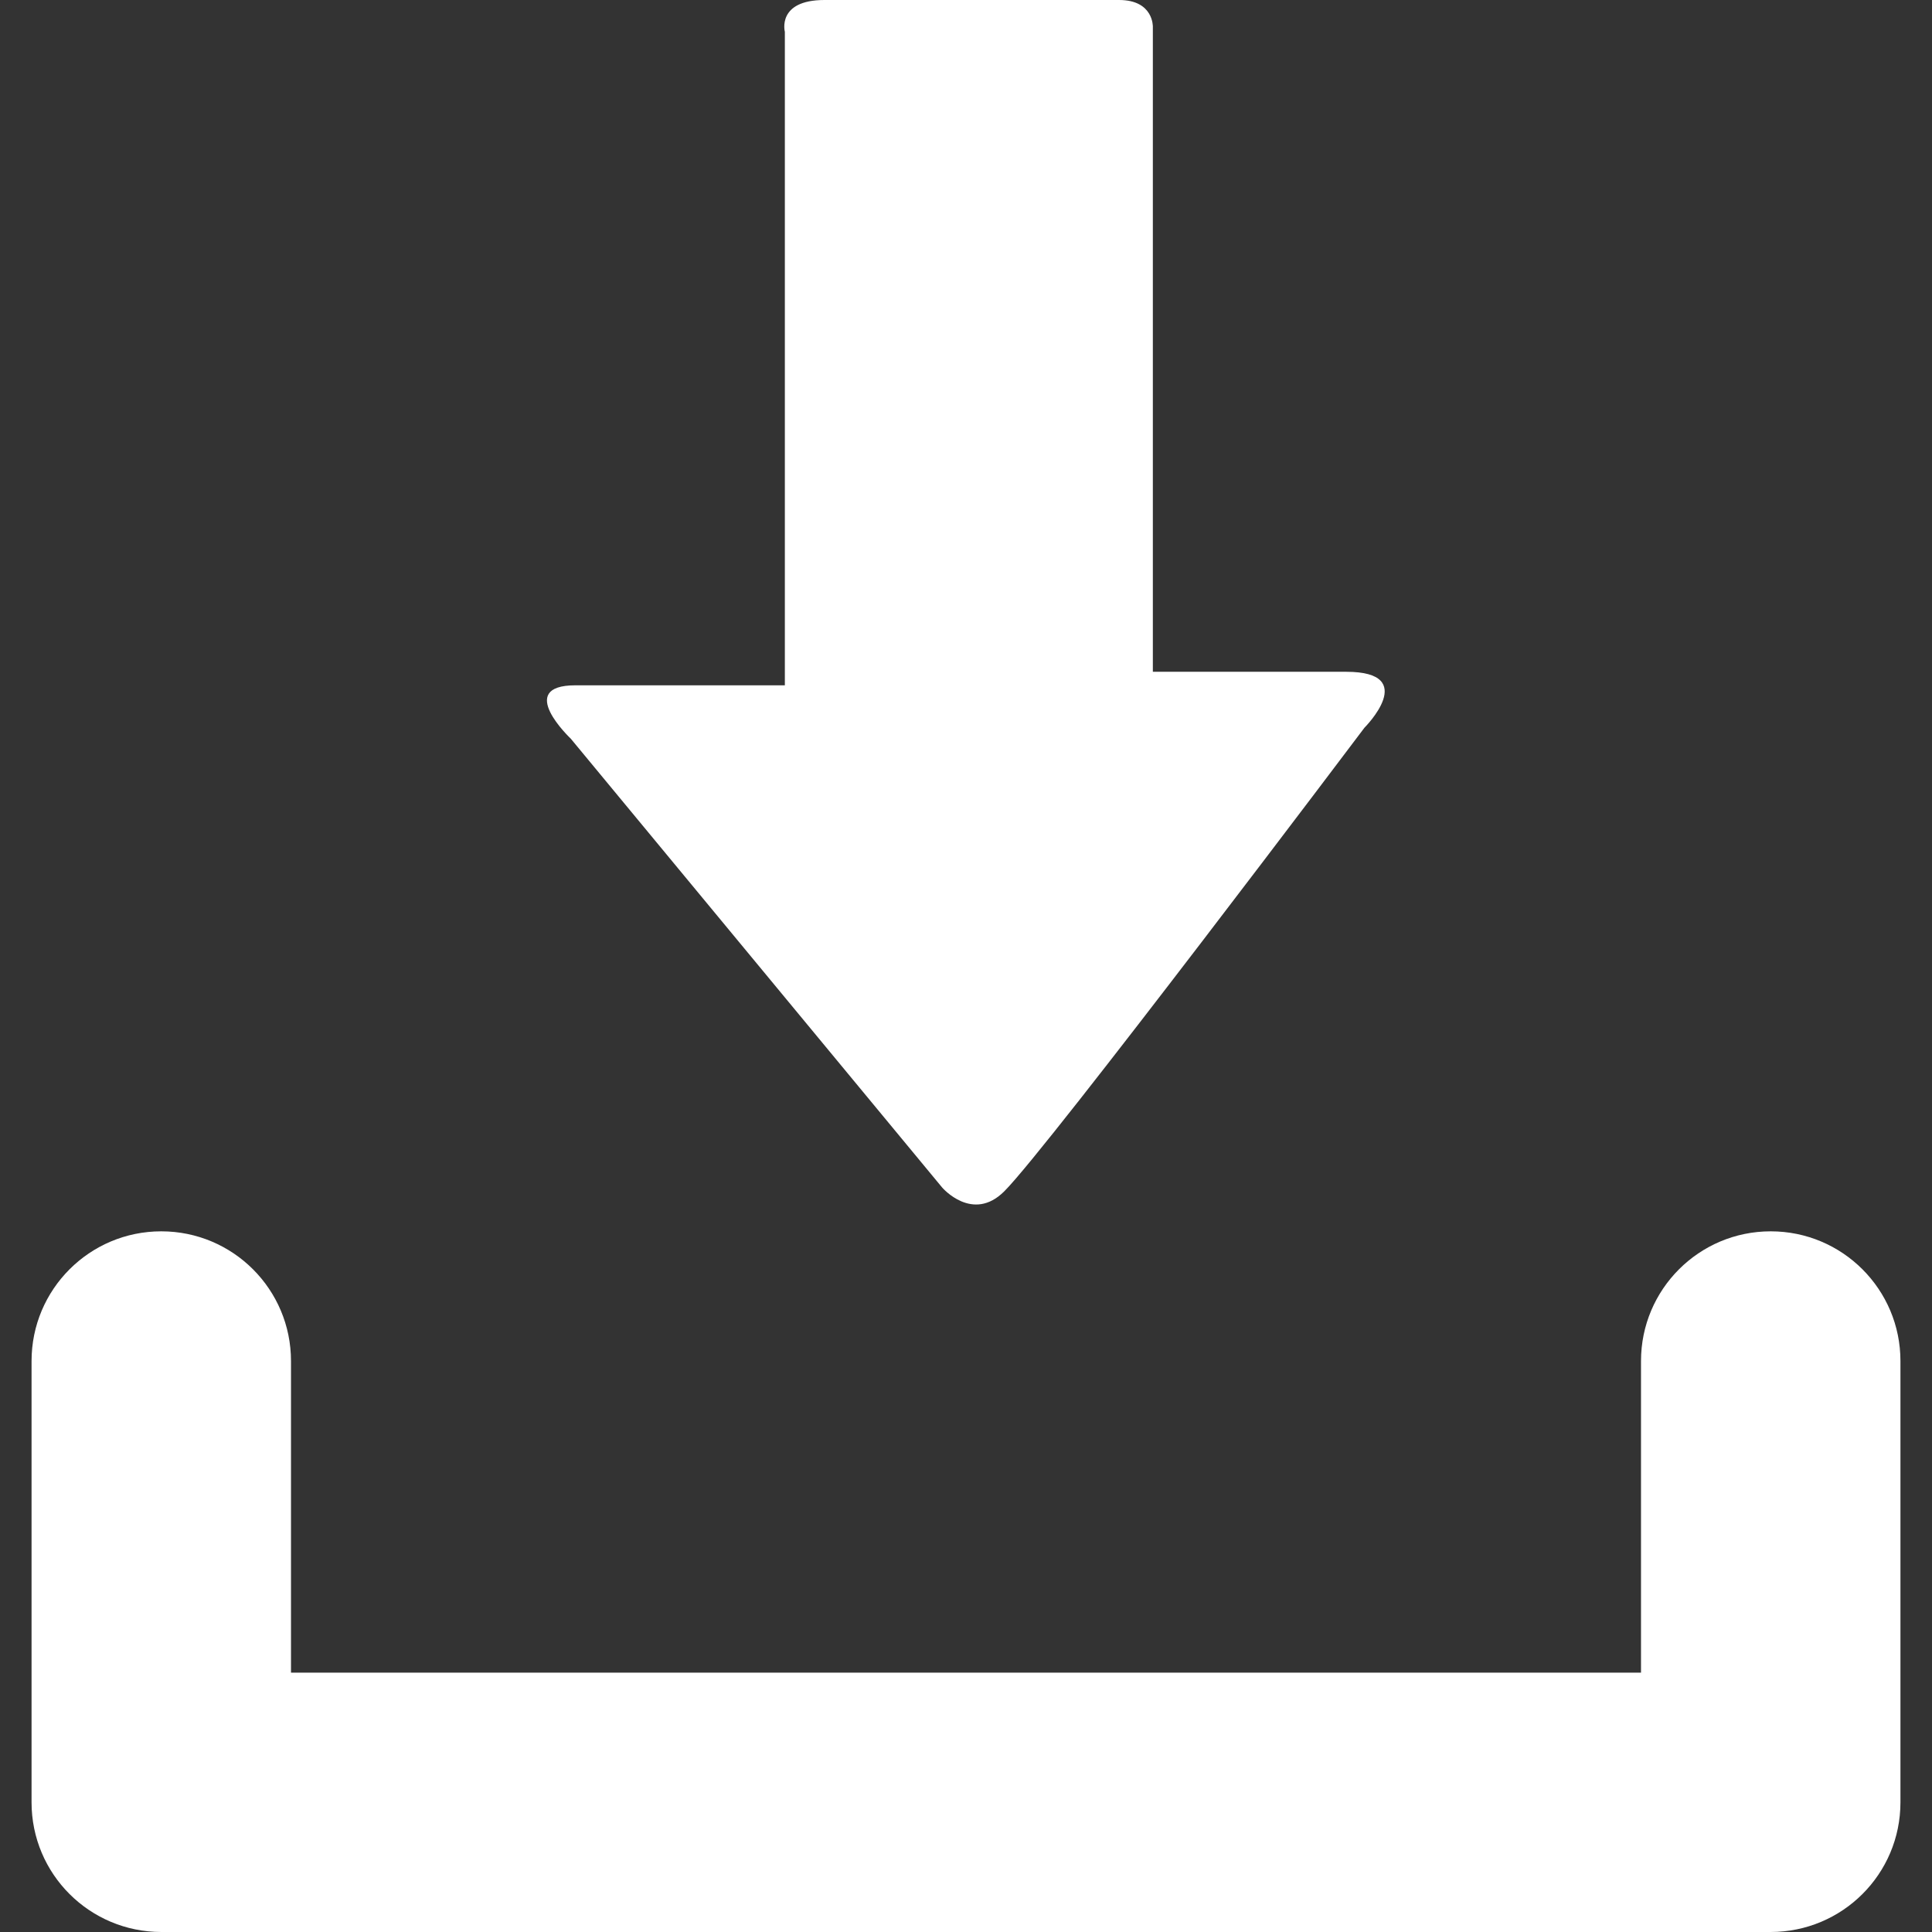 <?xml version="1.0" encoding="UTF-8"?> <svg xmlns="http://www.w3.org/2000/svg" width="21" height="21" viewBox="0 0 21 21" fill="none"><rect x="0" y="0" width="21" height="21" fill="#333333" stroke="none"/> <path d="M19.247 13.384C18.468 13.384 17.837 14.015 17.837 14.794V18.181H3.163V14.794C3.163 14.015 2.532 13.384 1.753 13.384V13.384C0.974 13.384 0.343 14.015 0.343 14.794V19.591C0.343 20.369 0.973 21 1.755 21H19.245C20.026 21 20.657 20.37 20.657 19.591V14.794C20.657 14.015 20.026 13.384 19.247 13.384V13.384Z" fill="white"></path> <path d="M10.241 12.908L6.204 8.029C6.204 8.029 5.589 7.449 6.255 7.449C6.922 7.449 8.531 7.449 8.531 7.449C8.531 7.449 8.531 7.058 8.531 6.457C8.531 4.741 8.531 1.619 8.531 0.346C8.531 0.346 8.44 0 8.962 0C9.487 0 11.788 0 12.164 0C12.54 0 12.531 0.291 12.531 0.291C12.531 1.526 12.531 4.756 12.531 6.415C12.531 6.953 12.531 7.302 12.531 7.302C12.531 7.302 13.822 7.302 14.632 7.302C15.44 7.302 14.831 7.91 14.831 7.91C14.831 7.91 11.396 12.47 10.917 12.948C10.572 13.295 10.241 12.908 10.241 12.908Z" fill="white"></path> </svg> 